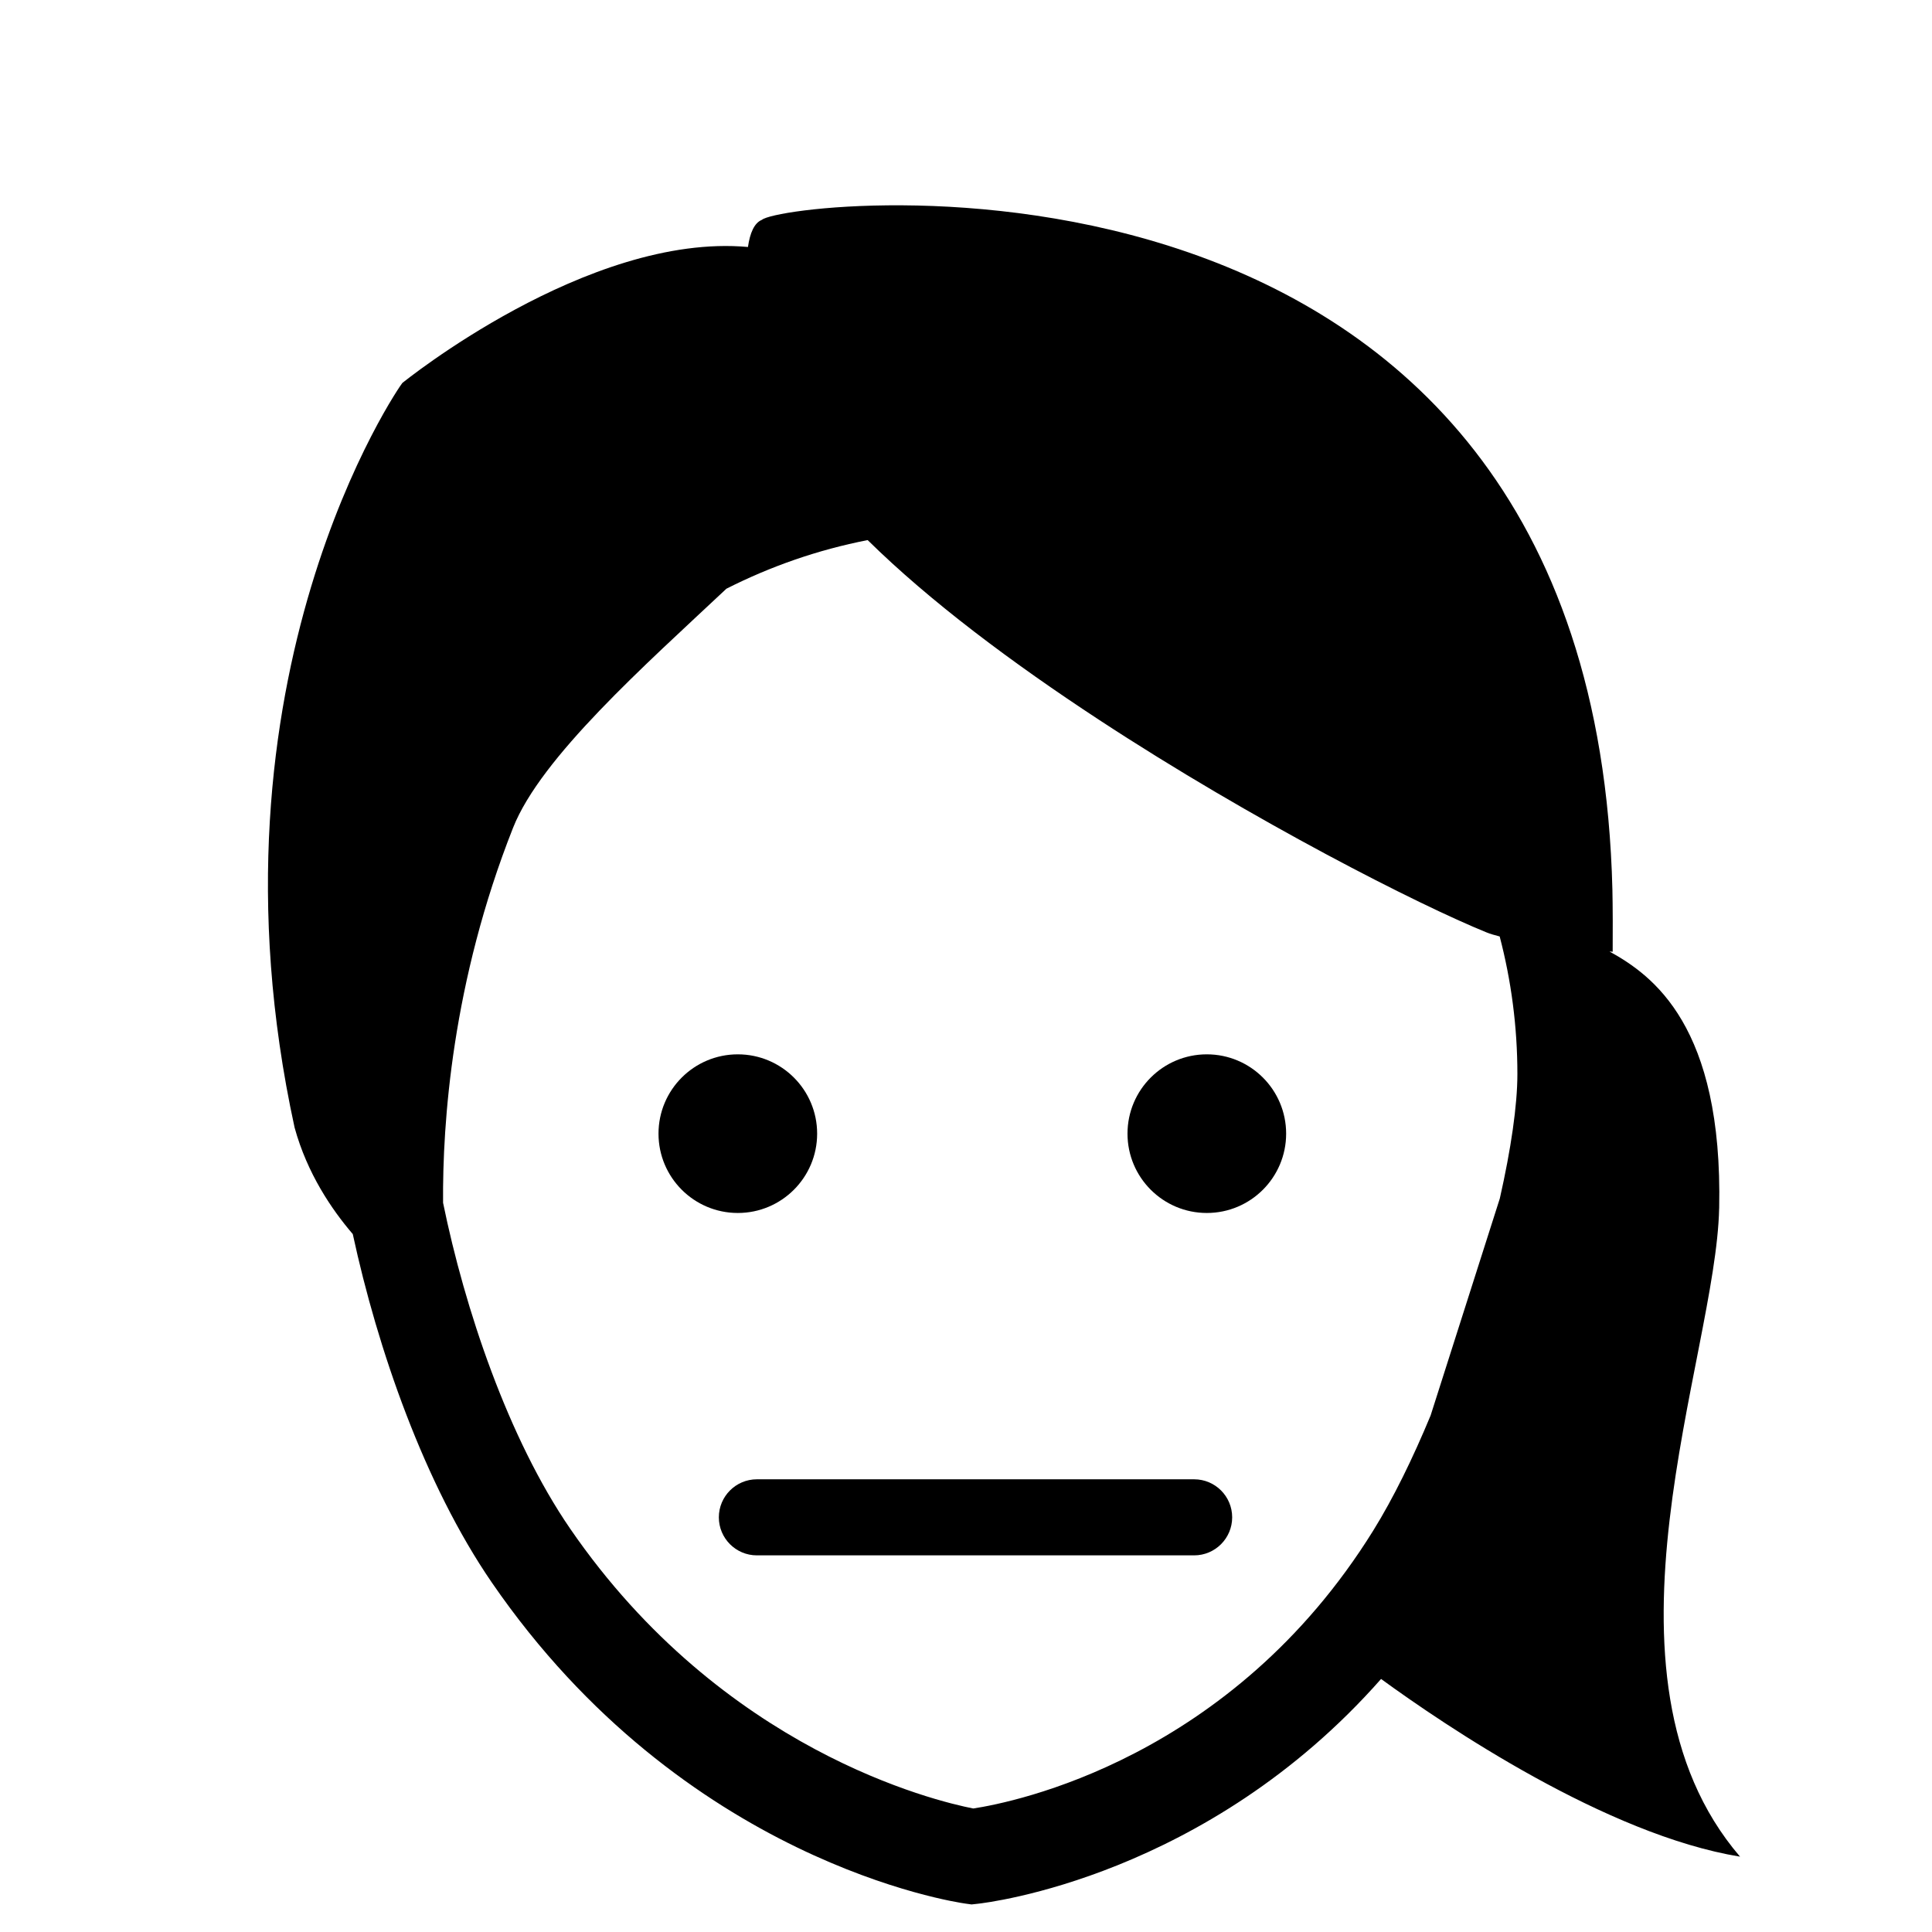 <?xml version="1.0" encoding="UTF-8"?>
<!-- Uploaded to: SVG Repo, www.svgrepo.com, Generator: SVG Repo Mixer Tools -->
<svg fill="#000000" width="800px" height="800px" version="1.1" viewBox="144 144 512 512" xmlns="http://www.w3.org/2000/svg">
 <g>
  <path d="m360.55 444.43c0 11.609-9.414 21.02-21.02 21.02-11.609 0-21.02-9.41-21.02-21.02 0-11.609 9.41-21.02 21.02-21.02 11.605 0 21.02 9.41 21.02 21.02"/>
  <path d="m484.84 444.43c0 11.609-9.41 21.02-21.02 21.02-11.609 0-21.02-9.41-21.02-21.02s9.41-21.02 21.02-21.02c11.609 0 21.02 9.41 21.02 21.02"/>
  <path d="m460.46 536.03h-115.88c-5.562 0-10.078 4.516-10.078 10.078s4.516 10.078 10.078 10.078h115.88c5.562 0 10.078-4.516 10.078-10.078s-4.508-10.078-10.074-10.078z"/>
  <path d="m599.6 464.25c1.012-48.371-17.594-61.758-29.07-68.094 0.516 0.039 0.848 0.066 0.848 0.066 0.047-3.871 0.02-12.699-0.074-16.418-5.113-208.14-219.11-183.04-225.38-177.55-2.031 0.812-3.176 3.488-3.707 7.199-42.477-3.836-91.598 36.047-91.598 36.047-0.324 0.223-54.578 77.879-28.547 197.32 3.332 12.141 9.844 21.73 15.418 28.223 6.566 30.434 18.988 66.336 36.855 92.352 50.785 73.902 122.56 84.672 125.59 85.09l1.535 0.211 1.547-0.168c2.793-0.301 60.781-7.168 106.98-59.586 16.898 12.309 59.703 41.301 95.133 47.09-41.559-48.477-6.363-132.34-5.539-171.79zm-197.67 159.02c-9.957-1.945-66.402-15.316-106.82-74.137-16.48-23.996-27.961-58.359-33.691-86.383-0.172-21.098 2.387-58.539 18.551-99.391 7.375-18.641 34.883-43.02 56.539-63.344 11.664-5.914 24.223-10.309 37.434-12.883 16.449 16.219 38.438 32.637 61.312 47.629 41.203 27.004 84.91 49.121 102.69 56.336 0.945 0.383 2.16 0.742 3.488 1.078 3.055 11.656 4.691 23.879 4.691 36.48 0 8.293-1.703 19.906-4.656 32.953l-18.34 57.504c-4.699 11.324-9.844 21.871-15.203 30.504-37.594 60.594-95.324 72.027-105.99 73.652z"/>
 </g>
</svg>